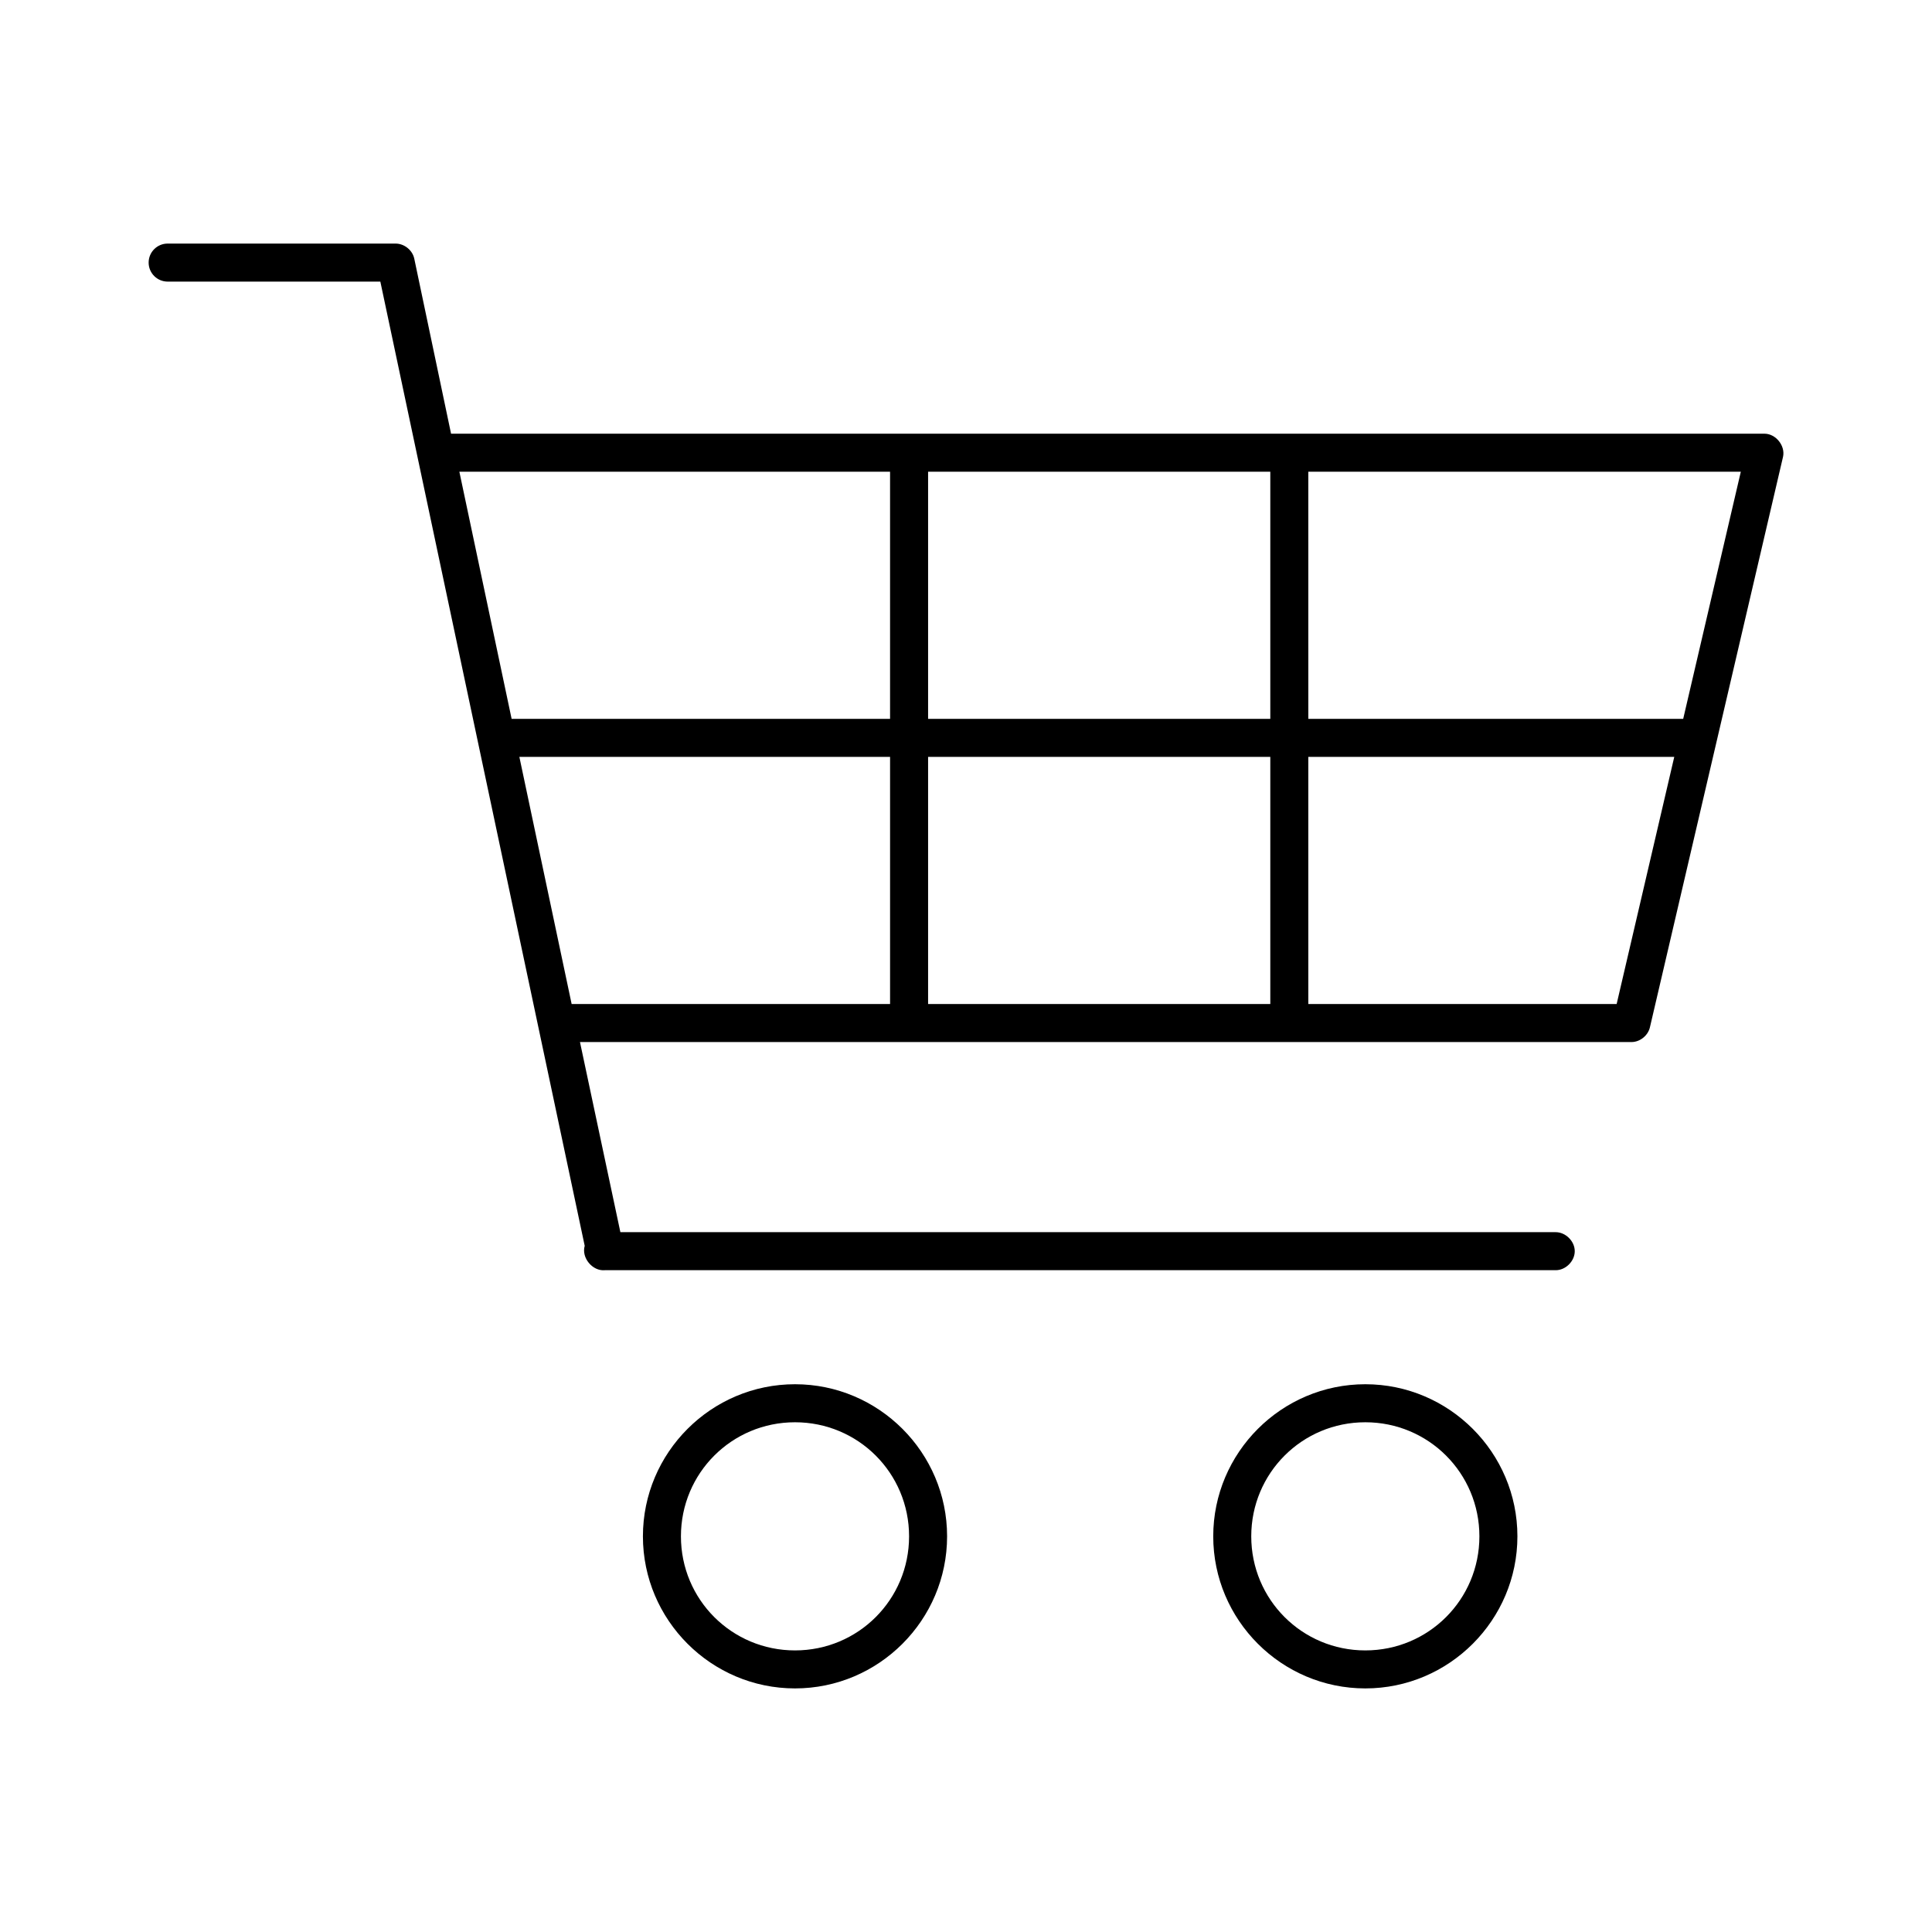 <?xml version="1.0" encoding="UTF-8"?>
<!-- The Best Svg Icon site in the world: iconSvg.co, Visit us! https://iconsvg.co -->
<svg fill="#000000" width="800px" height="800px" version="1.1" viewBox="144 144 512 512" xmlns="http://www.w3.org/2000/svg">
 <path d="m188.43 208.55c-2.781 0-5.039 2.254-5.039 5.039 0 2.781 2.254 5.039 5.039 5.039h56.363l54.16 255.53c-0.926 3.164 2.074 6.777 5.352 6.457h251.91c2.66 0.051 5.109-2.375 5.109-5.039 0-2.664-2.449-5.074-5.109-5.039h-247.81l-10.707-50.383h278.67c2.254 0 4.387-1.734 4.883-3.938l35.266-151.14c0.656-2.926-1.883-6.117-4.883-6.141h-348.1l-9.762-46.445c-0.492-2.203-2.625-3.922-4.883-3.938zm77.305 60.457h114.14v65.496h-100.29zm124.22 0h90.688v65.496h-90.688zm100.76 0h114.62l-15.27 65.496h-99.344zm-209.08 75.57h98.242v65.496h-84.387zm108.32 0h90.688v65.496h-90.688zm100.76 0h96.984l-15.27 65.496h-81.711zm-136.03 166.26c-22.199 0-40.305 18.105-40.305 40.305s18.105 40.305 40.305 40.305c22.199 0 40.305-18.105 40.305-40.305s-18.105-40.305-40.305-40.305zm151.14 0c-22.199 0-40.305 18.105-40.305 40.305s18.105 40.305 40.305 40.305 40.305-18.105 40.305-40.305-18.105-40.305-40.305-40.305zm-151.14 10.078c16.754 0 30.23 13.473 30.23 30.23 0 16.754-13.473 30.23-30.23 30.23-16.754 0-30.23-13.473-30.23-30.23 0-16.754 13.477-30.23 30.23-30.23zm151.14 0c16.754 0 30.23 13.473 30.23 30.23 0 16.754-13.473 30.23-30.23 30.23-16.754 0-30.23-13.473-30.23-30.23 0-16.754 13.477-30.23 30.23-30.23z"/>
</svg>
